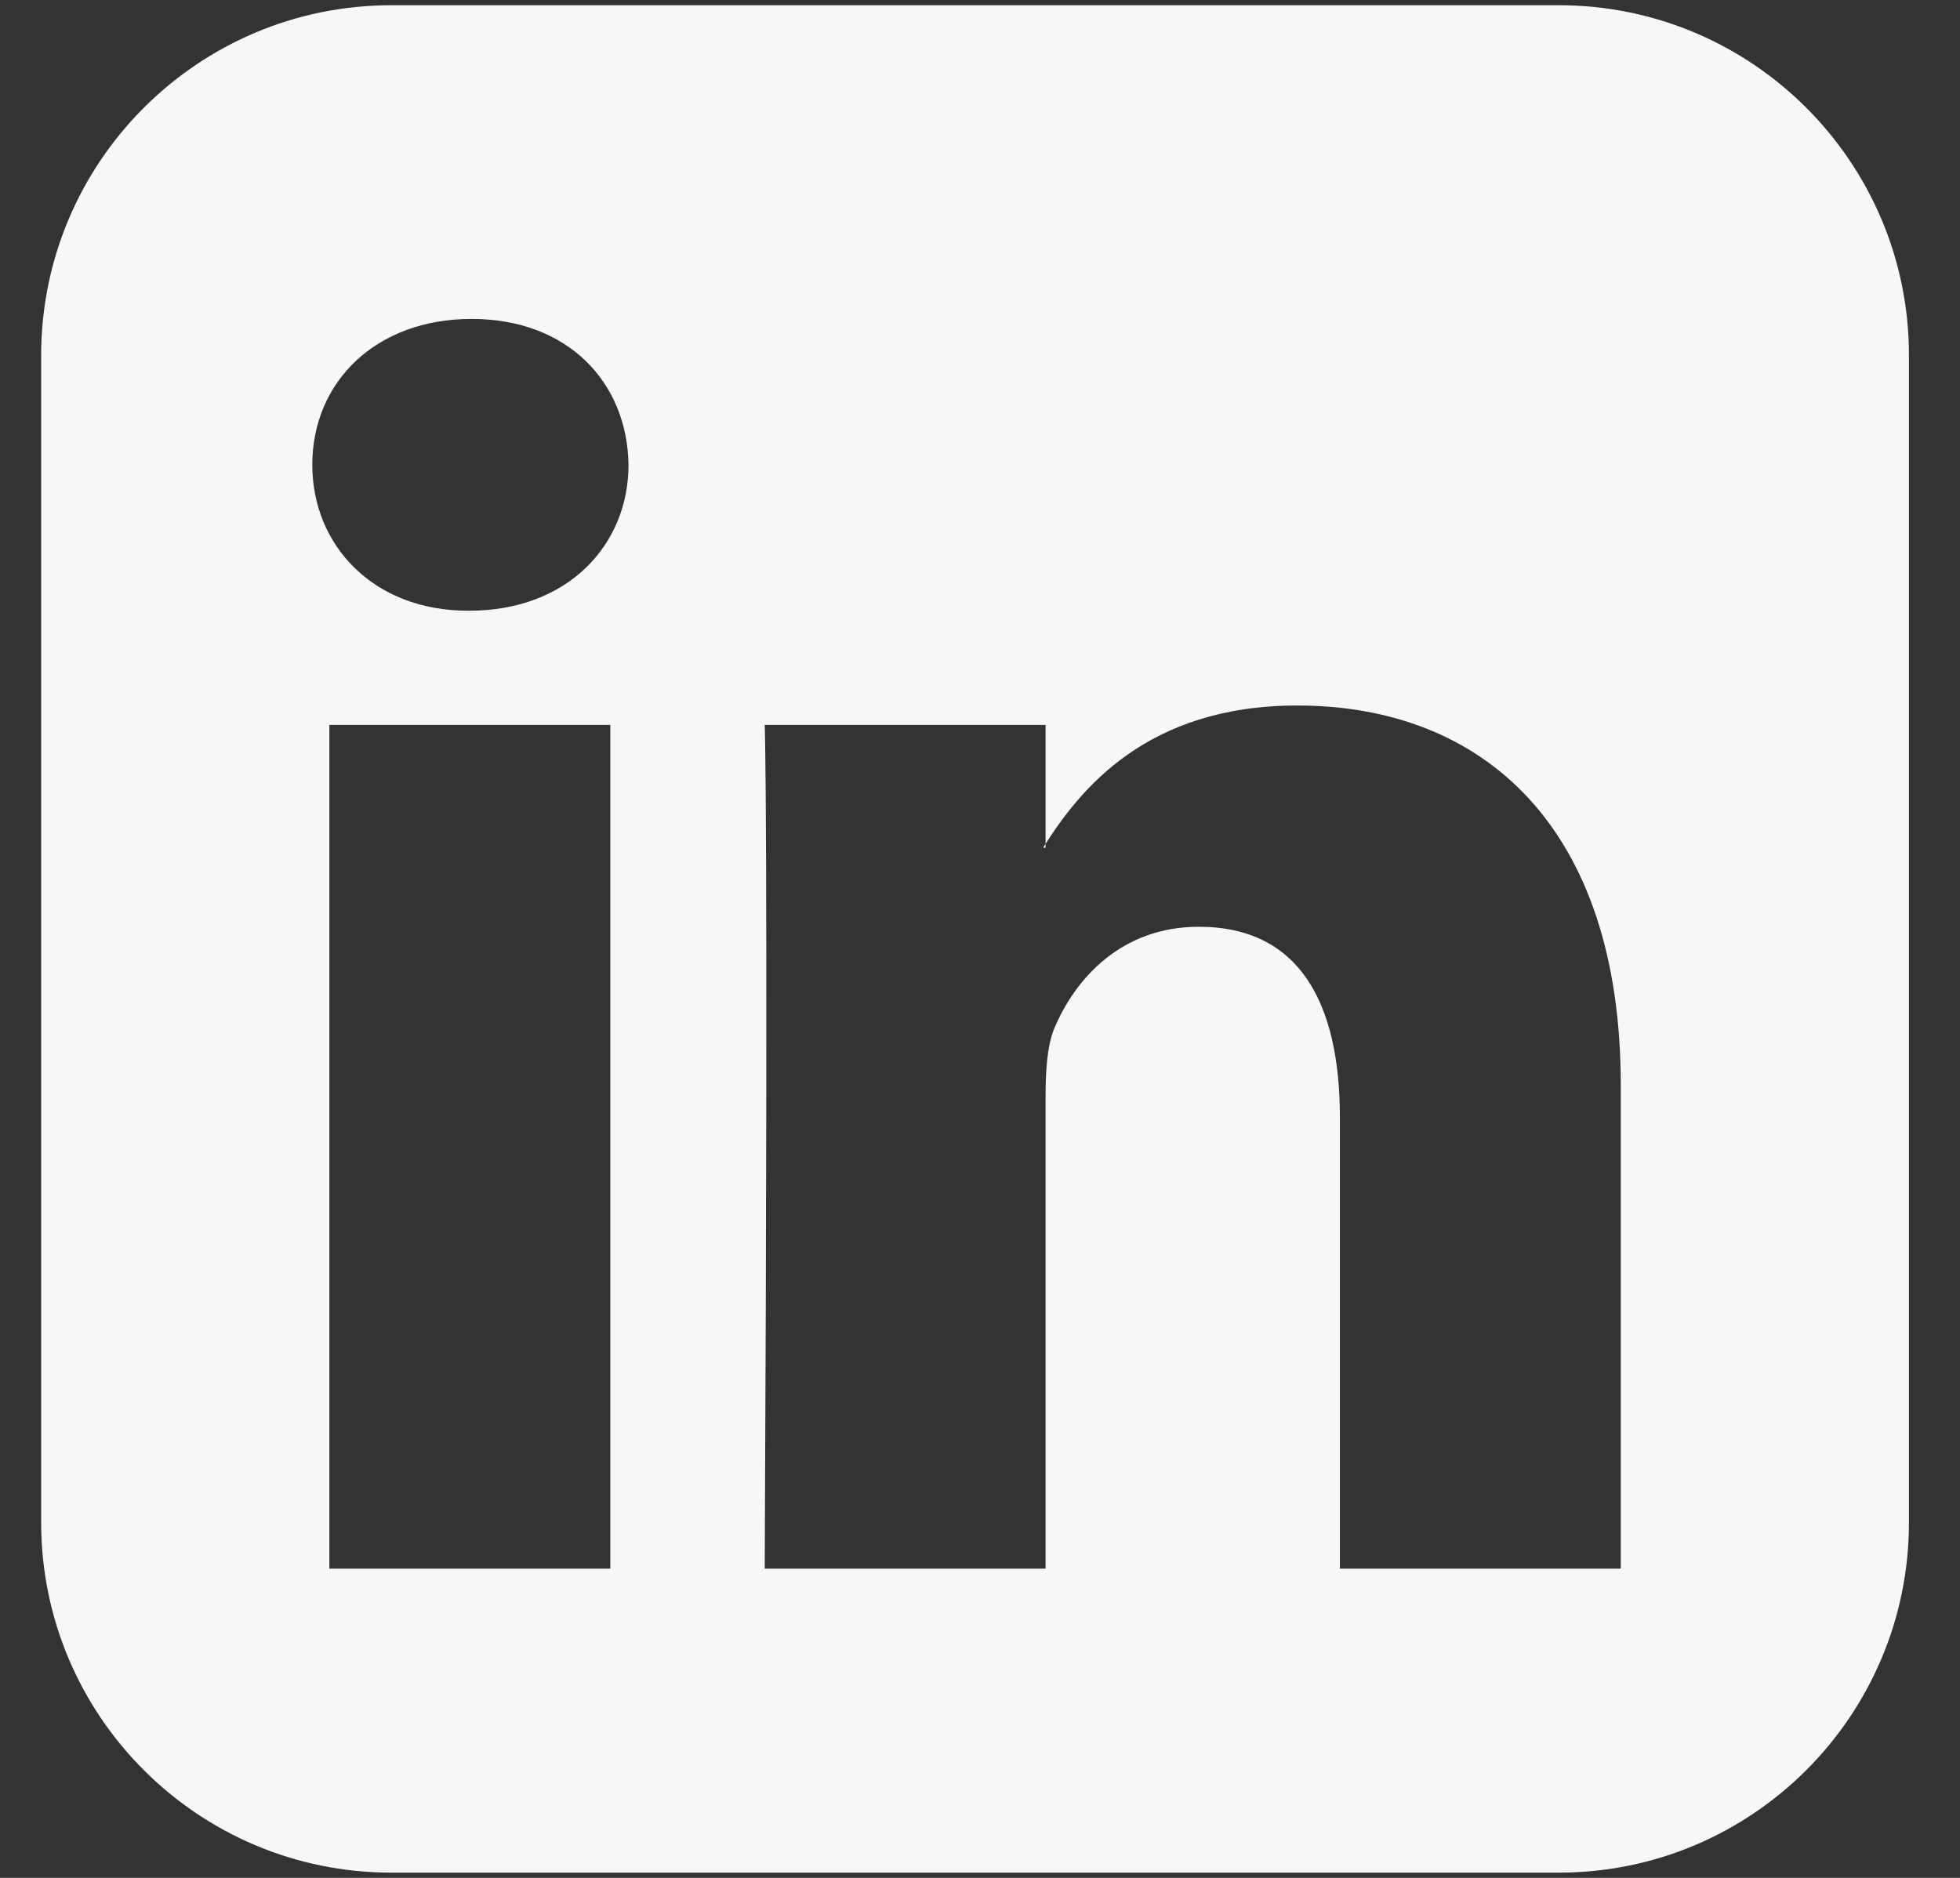 <?xml version="1.0" encoding="UTF-8"?> <svg xmlns="http://www.w3.org/2000/svg" width="24" height="23" viewBox="0 0 24 23" fill="none"><rect x="0" y="0" width="24" height="23" fill="#333333" stroke="none"/><path d="M4.033 19.213V8.879H7.473V19.213H4.033ZM7.696 5.693C7.696 6.676 6.951 7.48 5.745 7.48H5.73C4.569 7.48 3.824 6.676 3.824 5.693C3.824 4.68 4.599 3.906 5.775 3.906C6.951 3.906 7.681 4.68 7.696 5.693ZM16.407 19.213V13.689C16.407 12.289 15.915 11.351 14.679 11.351C13.726 11.351 13.161 11.992 12.907 12.602C12.818 12.825 12.803 13.138 12.803 13.436V19.213H9.364C9.408 9.847 9.364 8.879 9.364 8.879H12.803V10.383H12.773C13.22 9.669 14.039 8.641 15.886 8.641C18.149 8.641 19.846 10.115 19.846 13.287V19.213H16.407ZM23.375 4.353C23.375 1.985 21.454 0.064 19.087 0.064H4.792C2.425 0.064 0.504 1.985 0.504 4.353V18.647C0.504 21.015 2.425 22.936 4.792 22.936H19.087C21.454 22.936 23.375 21.015 23.375 18.647V4.353Z" fill="#F8F7F7"></path></svg> 